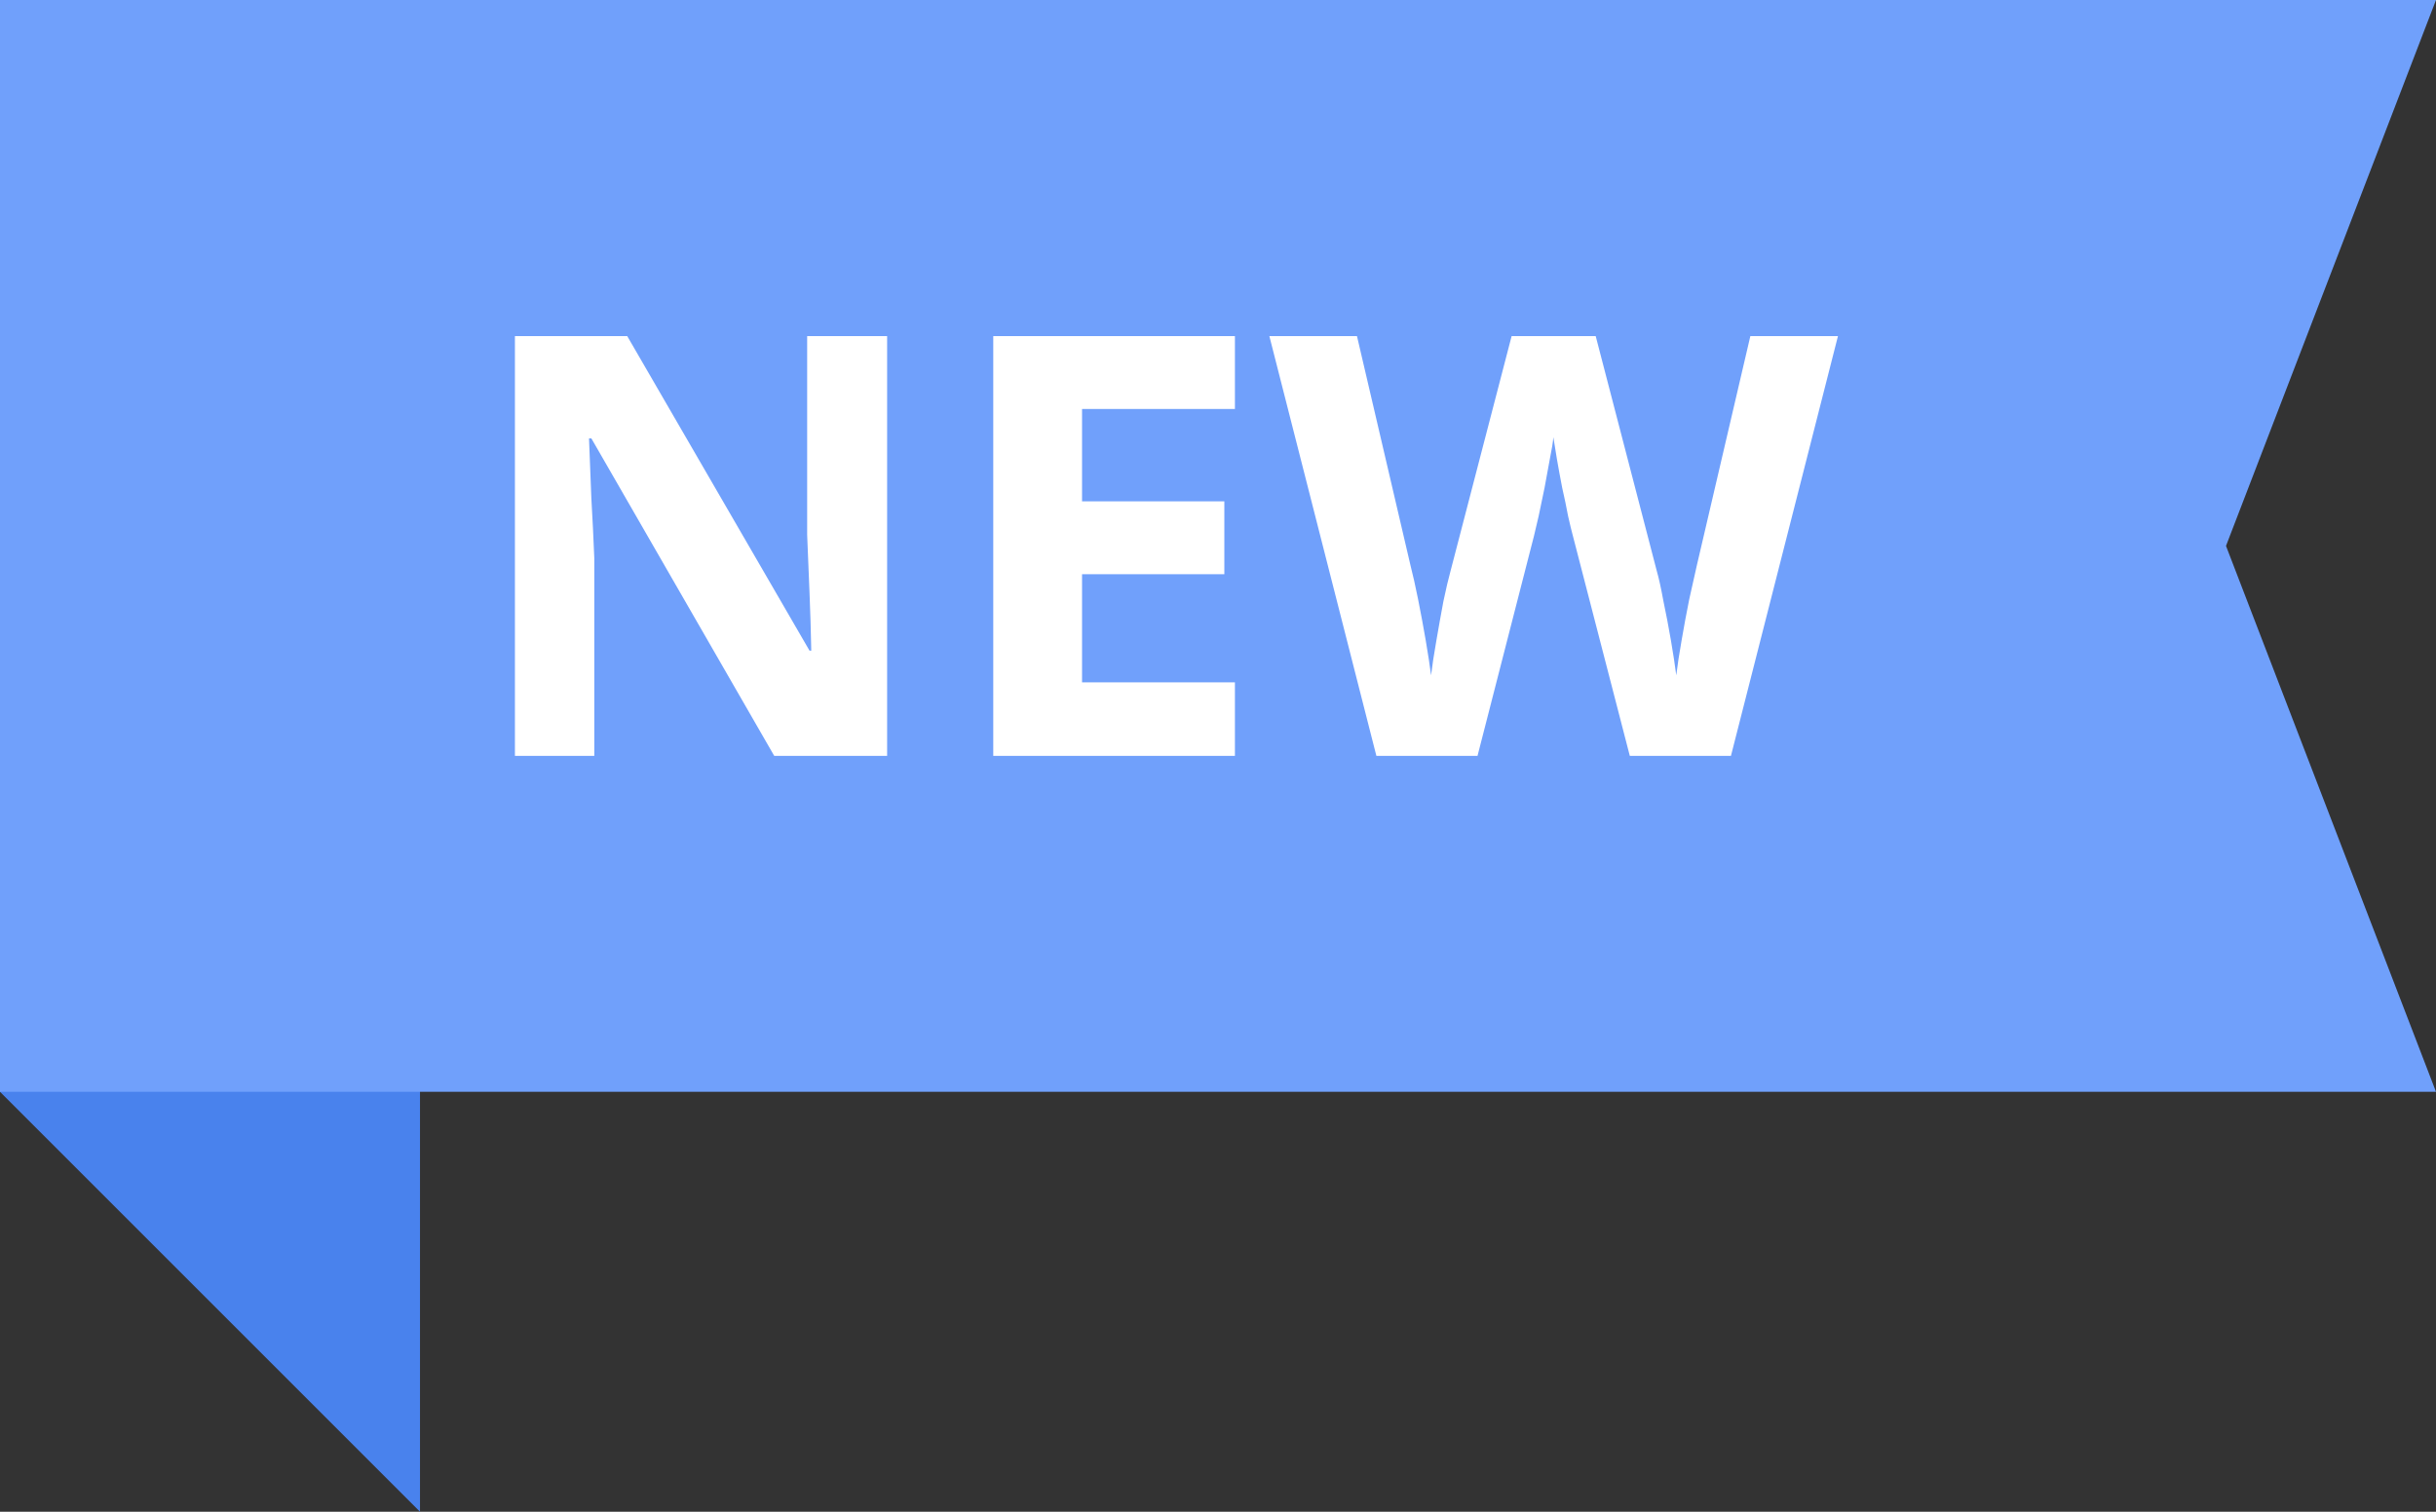 <?xml version="1.0" encoding="UTF-8"?> <svg xmlns="http://www.w3.org/2000/svg" width="58" height="36" viewBox="0 0 58 36" fill="none"><rect x="0" y="0" width="58" height="36" fill="#333333" stroke="none"/> <path d="M0 0V26L10 36V10L0 0Z" fill="#4982ED"></path> <path d="M0 0H58L53 13L58 26H0V0Z" fill="#70A0FB"></path> <path d="M21.122 18H18.434L14.08 10.44H14.024C14.043 10.916 14.061 11.392 14.08 11.868C14.108 12.344 14.131 12.82 14.15 13.296V18H12.26V8.004H14.934L19.274 15.494H19.316C19.307 15.027 19.293 14.565 19.274 14.108C19.255 13.651 19.237 13.193 19.218 12.736V8.004H21.122V18ZM29.403 18H23.649V8.004H29.403V9.74H25.763V11.938H29.151V13.674H25.763V16.25H29.403V18ZM43.761 8.004L41.213 18H38.805L37.447 12.75C37.419 12.647 37.381 12.493 37.335 12.288C37.297 12.083 37.251 11.859 37.195 11.616C37.148 11.373 37.106 11.145 37.069 10.93C37.031 10.706 37.003 10.533 36.985 10.412C36.975 10.533 36.947 10.706 36.901 10.93C36.863 11.145 36.821 11.373 36.775 11.616C36.728 11.849 36.681 12.073 36.635 12.288C36.588 12.493 36.551 12.652 36.523 12.764L35.179 18H32.771L30.223 8.004H32.309L33.583 13.464C33.639 13.679 33.699 13.949 33.765 14.276C33.83 14.603 33.891 14.929 33.947 15.256C34.003 15.583 34.045 15.858 34.073 16.082C34.101 15.849 34.143 15.573 34.199 15.256C34.255 14.929 34.311 14.617 34.367 14.318C34.432 14.01 34.488 13.772 34.535 13.604L35.991 8.004H37.993L39.449 13.604C39.495 13.763 39.547 13.996 39.603 14.304C39.668 14.612 39.729 14.929 39.785 15.256C39.841 15.583 39.883 15.858 39.911 16.082C39.939 15.849 39.981 15.573 40.037 15.256C40.093 14.929 40.153 14.603 40.219 14.276C40.293 13.949 40.354 13.679 40.401 13.464L41.675 8.004H43.761Z" fill="white"></path> </svg> 